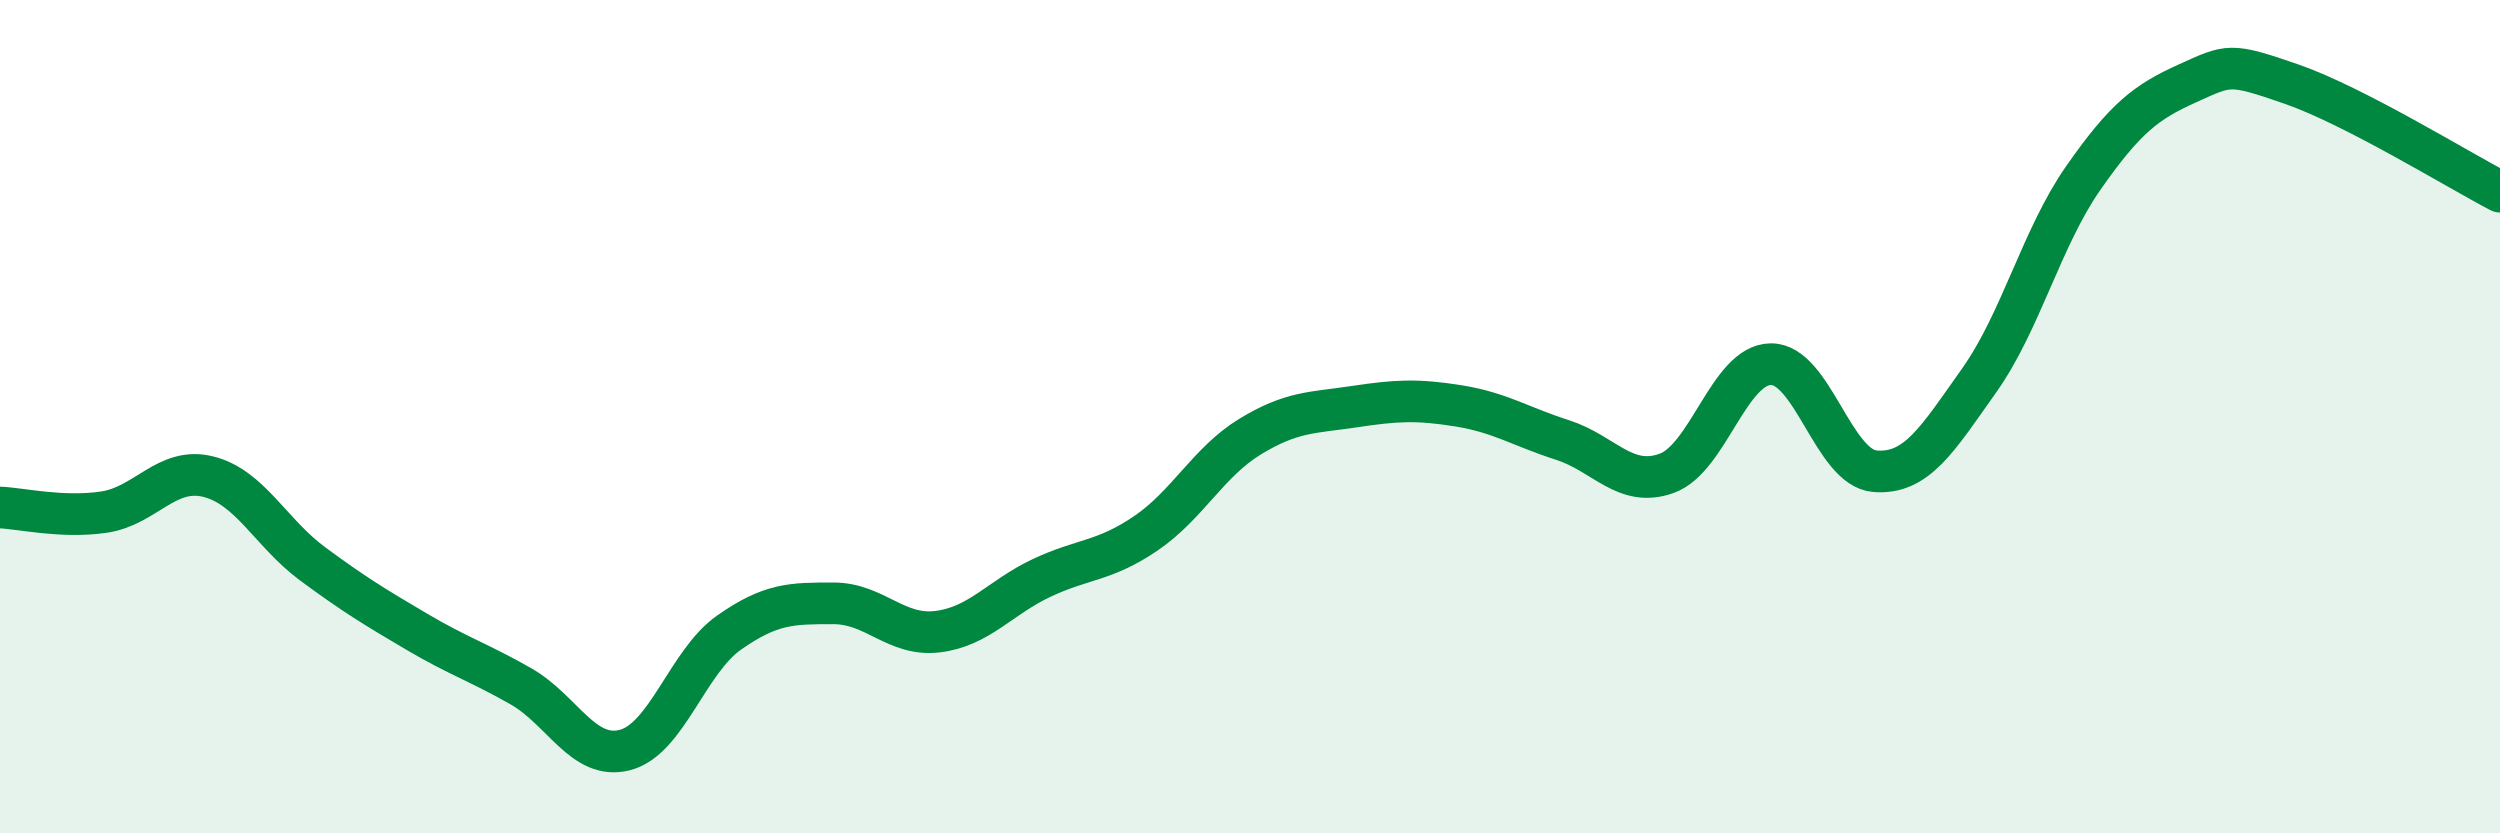 
    <svg width="60" height="20" viewBox="0 0 60 20" xmlns="http://www.w3.org/2000/svg">
      <path
        d="M 0,12.18 C 0.5,12.2 1.5,12.44 2.5,12.29 C 3.5,12.14 4,11.19 5,11.44 C 6,11.69 6.5,12.79 7.5,13.53 C 8.5,14.27 9,14.57 10,15.16 C 11,15.75 11.5,15.9 12.5,16.47 C 13.5,17.04 14,18.26 15,18 C 16,17.74 16.5,15.88 17.5,15.18 C 18.5,14.48 19,14.48 20,14.48 C 21,14.48 21.5,15.28 22.5,15.16 C 23.5,15.04 24,14.34 25,13.87 C 26,13.4 26.5,13.48 27.5,12.8 C 28.5,12.12 29,11.09 30,10.48 C 31,9.87 31.5,9.91 32.5,9.76 C 33.5,9.61 34,9.58 35,9.74 C 36,9.9 36.5,10.24 37.5,10.56 C 38.5,10.88 39,11.72 40,11.36 C 41,11 41.5,8.75 42.5,8.74 C 43.5,8.73 44,11.23 45,11.31 C 46,11.39 46.5,10.54 47.5,9.13 C 48.5,7.72 49,5.7 50,4.27 C 51,2.84 51.5,2.45 52.5,2 C 53.5,1.55 53.5,1.5 55,2.02 C 56.5,2.54 59,4.08 60,4.6L60 20L0 20Z"
        fill="#008740"
        opacity="0.1"
        stroke-linecap="round"
        stroke-linejoin="round"
      />
      <path
        d="M 0,12.18 C 0.5,12.2 1.5,12.44 2.5,12.29 C 3.5,12.14 4,11.19 5,11.44 C 6,11.69 6.5,12.79 7.5,13.53 C 8.5,14.27 9,14.57 10,15.16 C 11,15.75 11.5,15.9 12.5,16.47 C 13.5,17.04 14,18.26 15,18 C 16,17.74 16.5,15.88 17.5,15.18 C 18.5,14.48 19,14.48 20,14.48 C 21,14.48 21.5,15.28 22.5,15.16 C 23.5,15.04 24,14.34 25,13.87 C 26,13.4 26.5,13.48 27.5,12.8 C 28.5,12.12 29,11.09 30,10.48 C 31,9.87 31.5,9.91 32.5,9.76 C 33.5,9.61 34,9.58 35,9.74 C 36,9.9 36.5,10.24 37.5,10.56 C 38.5,10.88 39,11.72 40,11.36 C 41,11 41.5,8.75 42.5,8.74 C 43.5,8.73 44,11.23 45,11.31 C 46,11.39 46.5,10.54 47.5,9.13 C 48.5,7.72 49,5.7 50,4.27 C 51,2.84 51.5,2.45 52.5,2 C 53.5,1.55 53.5,1.5 55,2.02 C 56.5,2.54 59,4.08 60,4.6"
        stroke="#008740"
        stroke-width="1"
        fill="none"
        stroke-linecap="round"
        stroke-linejoin="round"
      />
    </svg>
  
